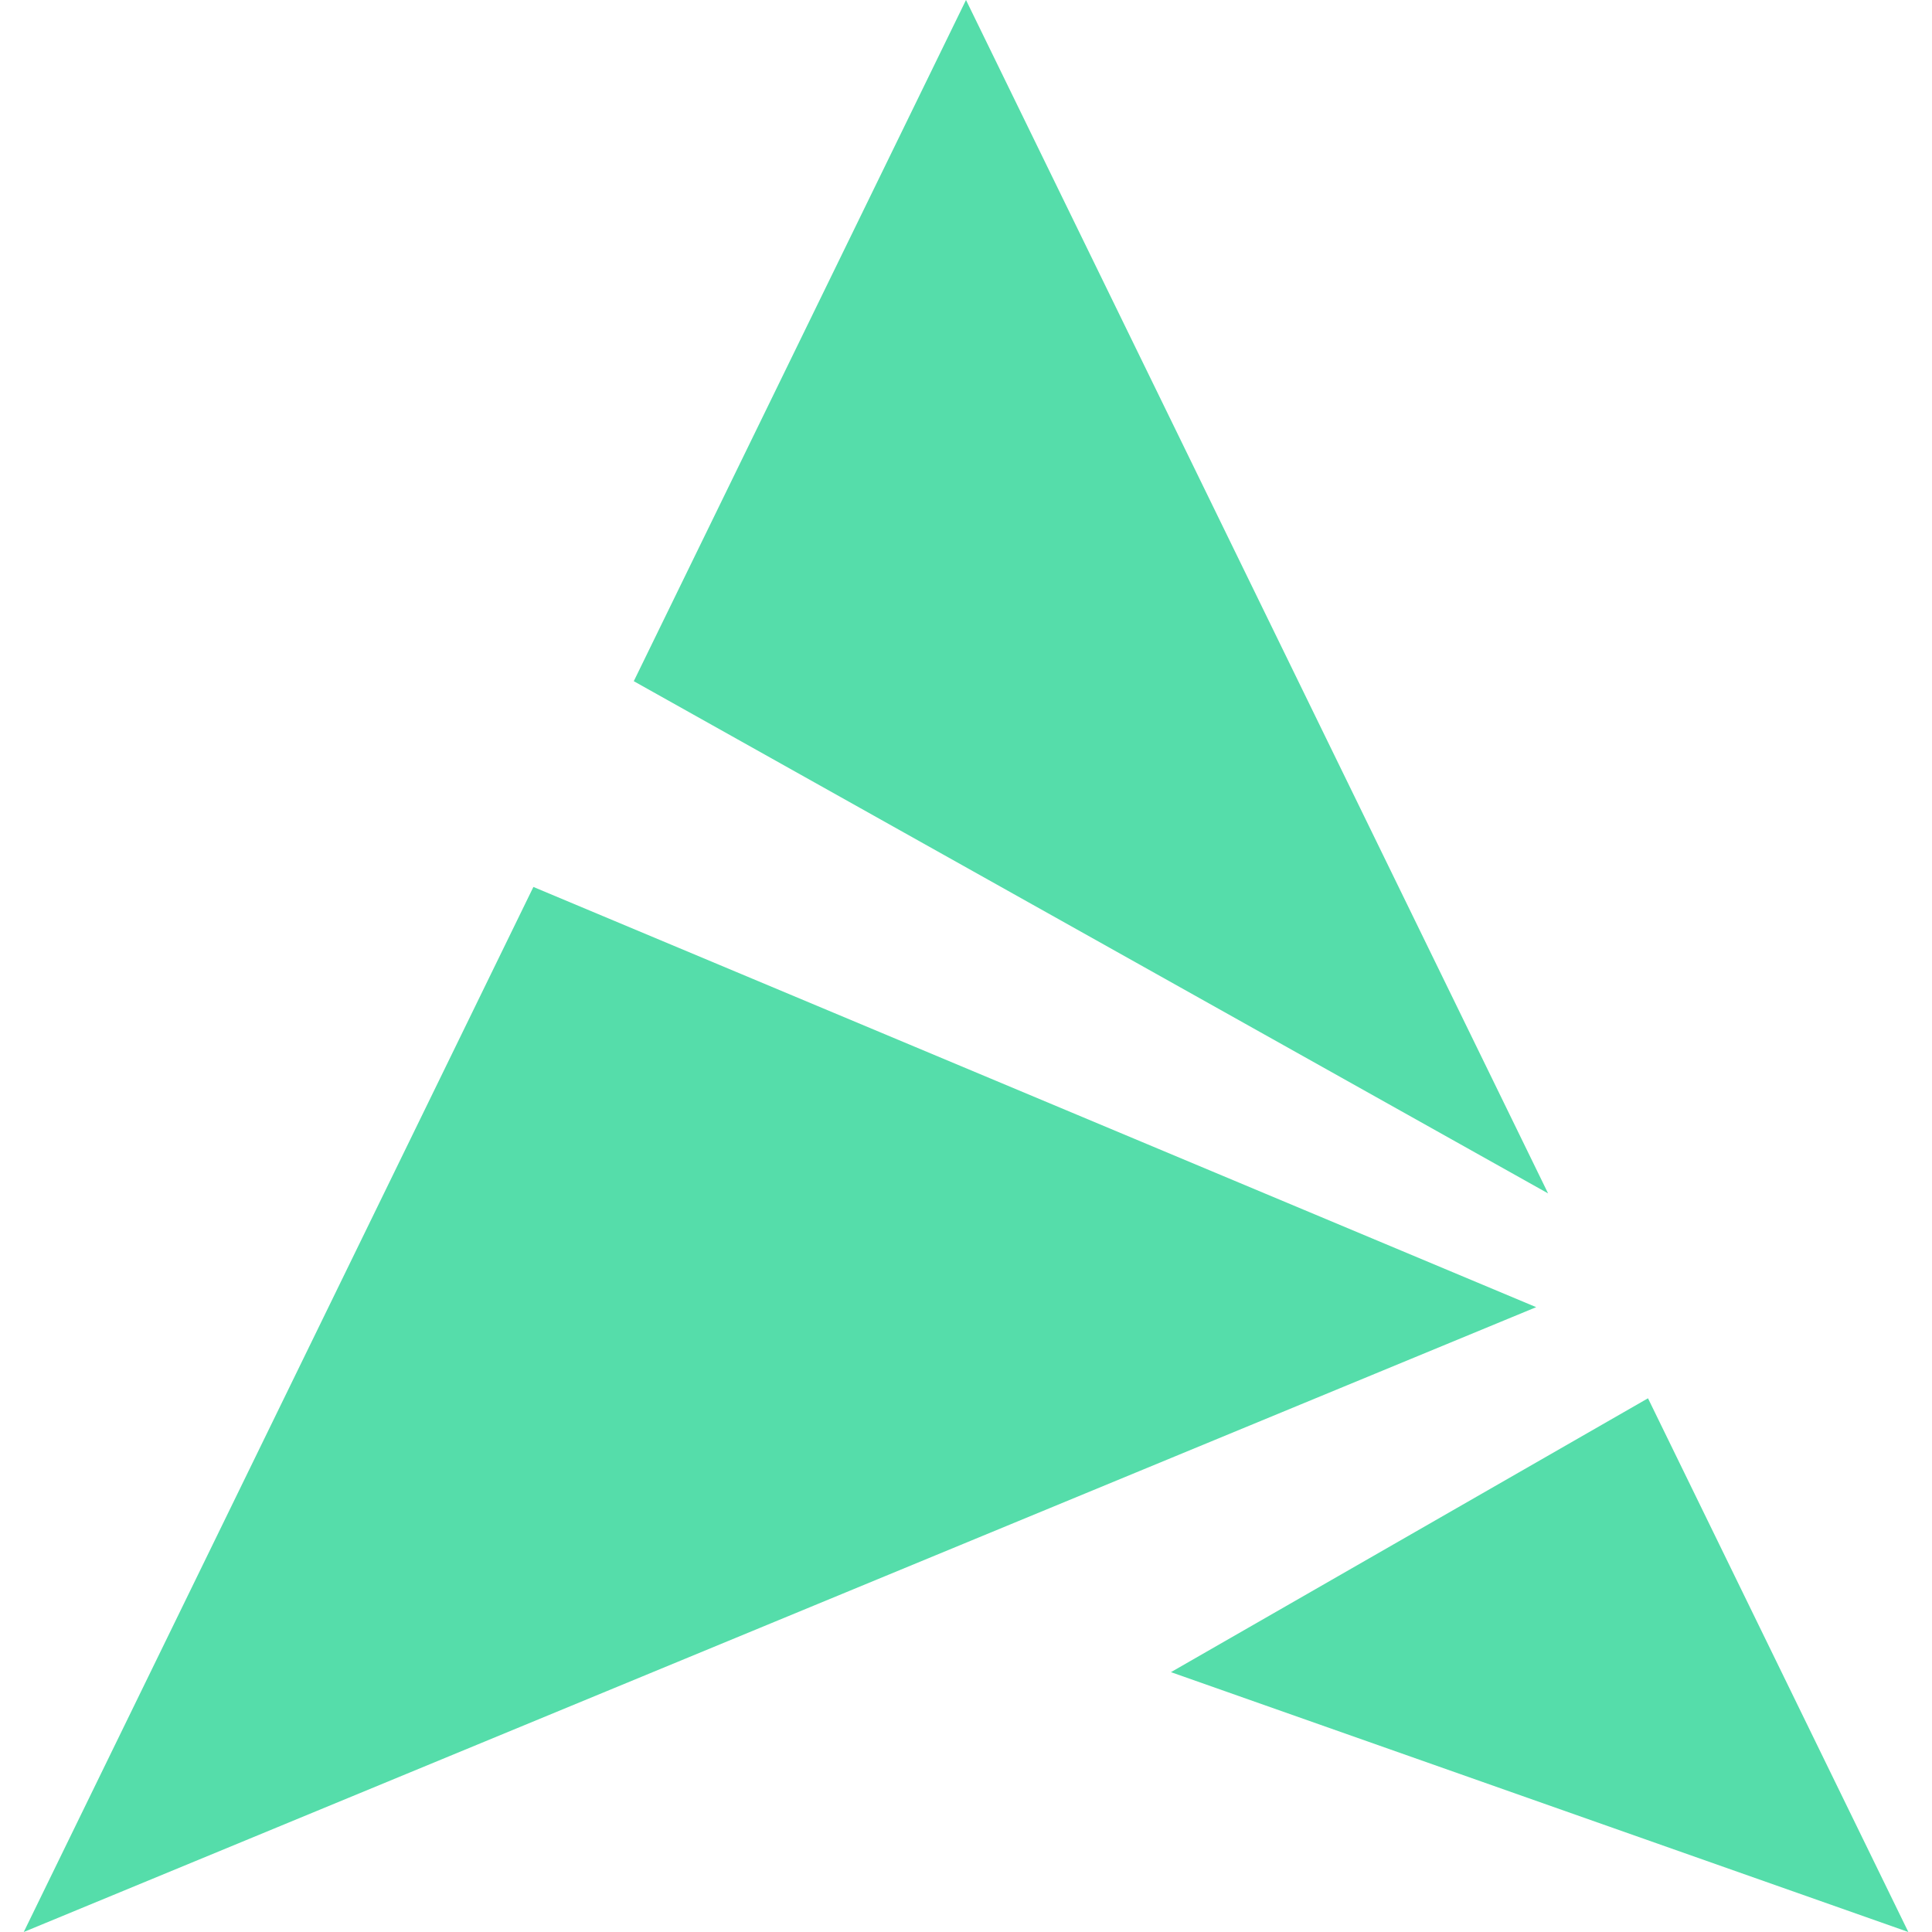 <svg role="img" width="32px" height="32px" viewBox="0 0 24 24" xmlns="http://www.w3.org/2000/svg"><title>Artix Linux</title><path fill="#5daee" d="M12 0L7.873 8.462l11.358 6.363zM6.626 11.018L.295 24l18.788-7.762zm13.846 6.352l-5.926 3.402L23.706 24Z"/></svg>